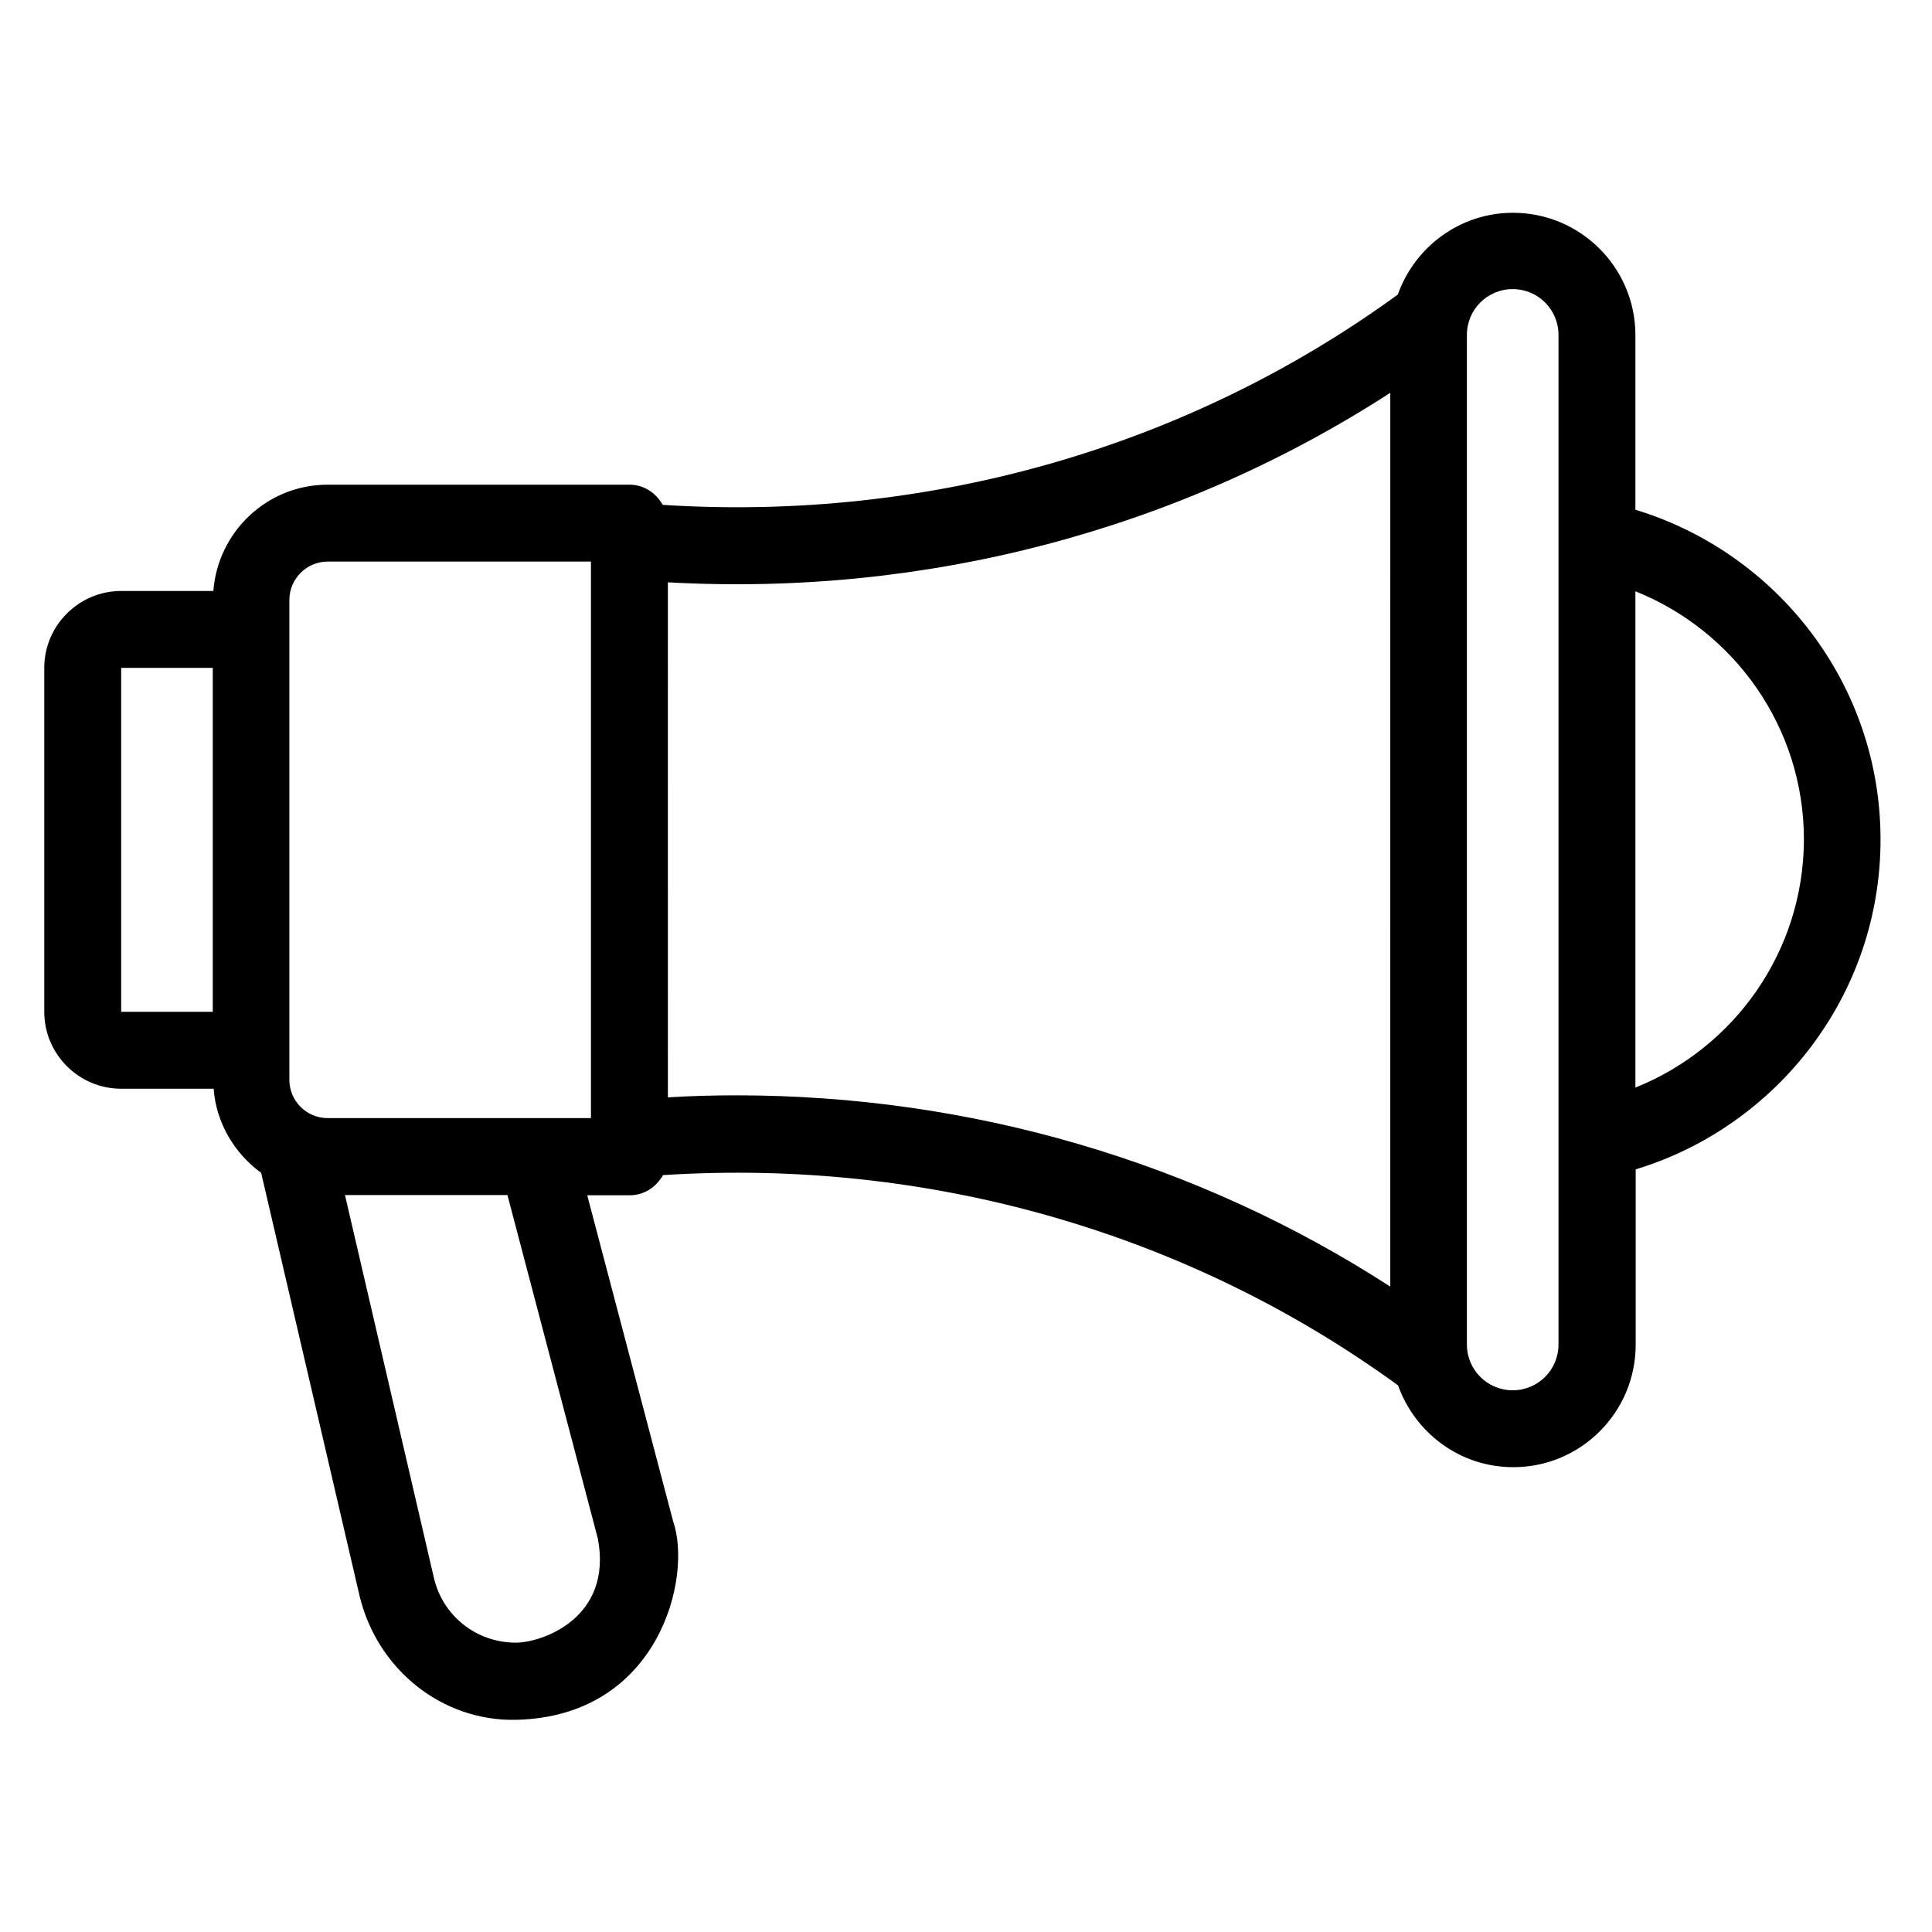 <?xml version="1.0" encoding="UTF-8"?>
<!-- The Best Svg Icon site in the world: iconSvg.co, Visit us! https://iconsvg.co -->
<svg fill="#000000" width="800px" height="800px" version="1.1" viewBox="144 144 512 512" xmlns="http://www.w3.org/2000/svg">
 <path d="m642.36 366.49c0-41.223-27.48-76.031-64.961-87.402v-46.258c0-17.938-14.578-32.441-32.441-32.441-14.121 0-26.031 9.082-30.535 21.68-55.801 40.609-124.58 60.227-194.8 55.723-1.754-3.129-4.961-5.344-8.777-5.344l-80.004-0.004c-16.031 0-29.082 12.441-30.305 28.168h-24.426c-11.223 0-20.383 9.16-20.383 20.383v91.145c0 11.223 9.16 20.383 20.383 20.383h24.504c0.688 9.16 5.574 17.176 12.594 22.289l26.105 112.21c4.656 19.238 21.68 33.207 41.527 32.746 37.863-0.918 46.719-37.863 41.527-52.672l-22.746-86.336h11.297c3.816 0 7.023-2.215 8.777-5.344 70.227-4.504 139 15.113 194.8 55.723 4.504 12.594 16.41 21.68 30.535 21.68 17.938 0 32.441-14.578 32.441-32.441v-46.488c37.48-11.371 64.887-46.254 64.887-87.398zm-442.05 45.648h-24.199v-91.145h24.273v91.145zm102.13 139.62c3.969 21.07-14.809 27.559-21.754 27.559-10.383 0-19.312-7.023-21.68-17.098l-23.586-101.52h43.055zm-1.832-111.45h-69.77c-5.648 0-10.152-4.582-10.152-10.152v-127.18c0-5.574 4.582-10.152 10.152-10.152h69.77zm211.83 44.656c-51.219-33.129-111.3-50.688-173.2-50.688-6.031 0-12.137 0.152-18.242 0.535l-0.004-136.49c68.32 3.816 135.19-13.816 191.45-50.227zm44.578 15.34c0 6.719-5.418 12.137-12.137 12.137s-12.137-5.418-12.137-12.137v-267.55c0-6.719 5.418-12.137 12.137-12.137s12.137 5.418 12.137 12.137zm20.383-68.09v-131.52c26.105 10.457 44.656 35.953 44.656 65.801-0.078 29.77-18.551 55.266-44.656 65.723z"/>
</svg>